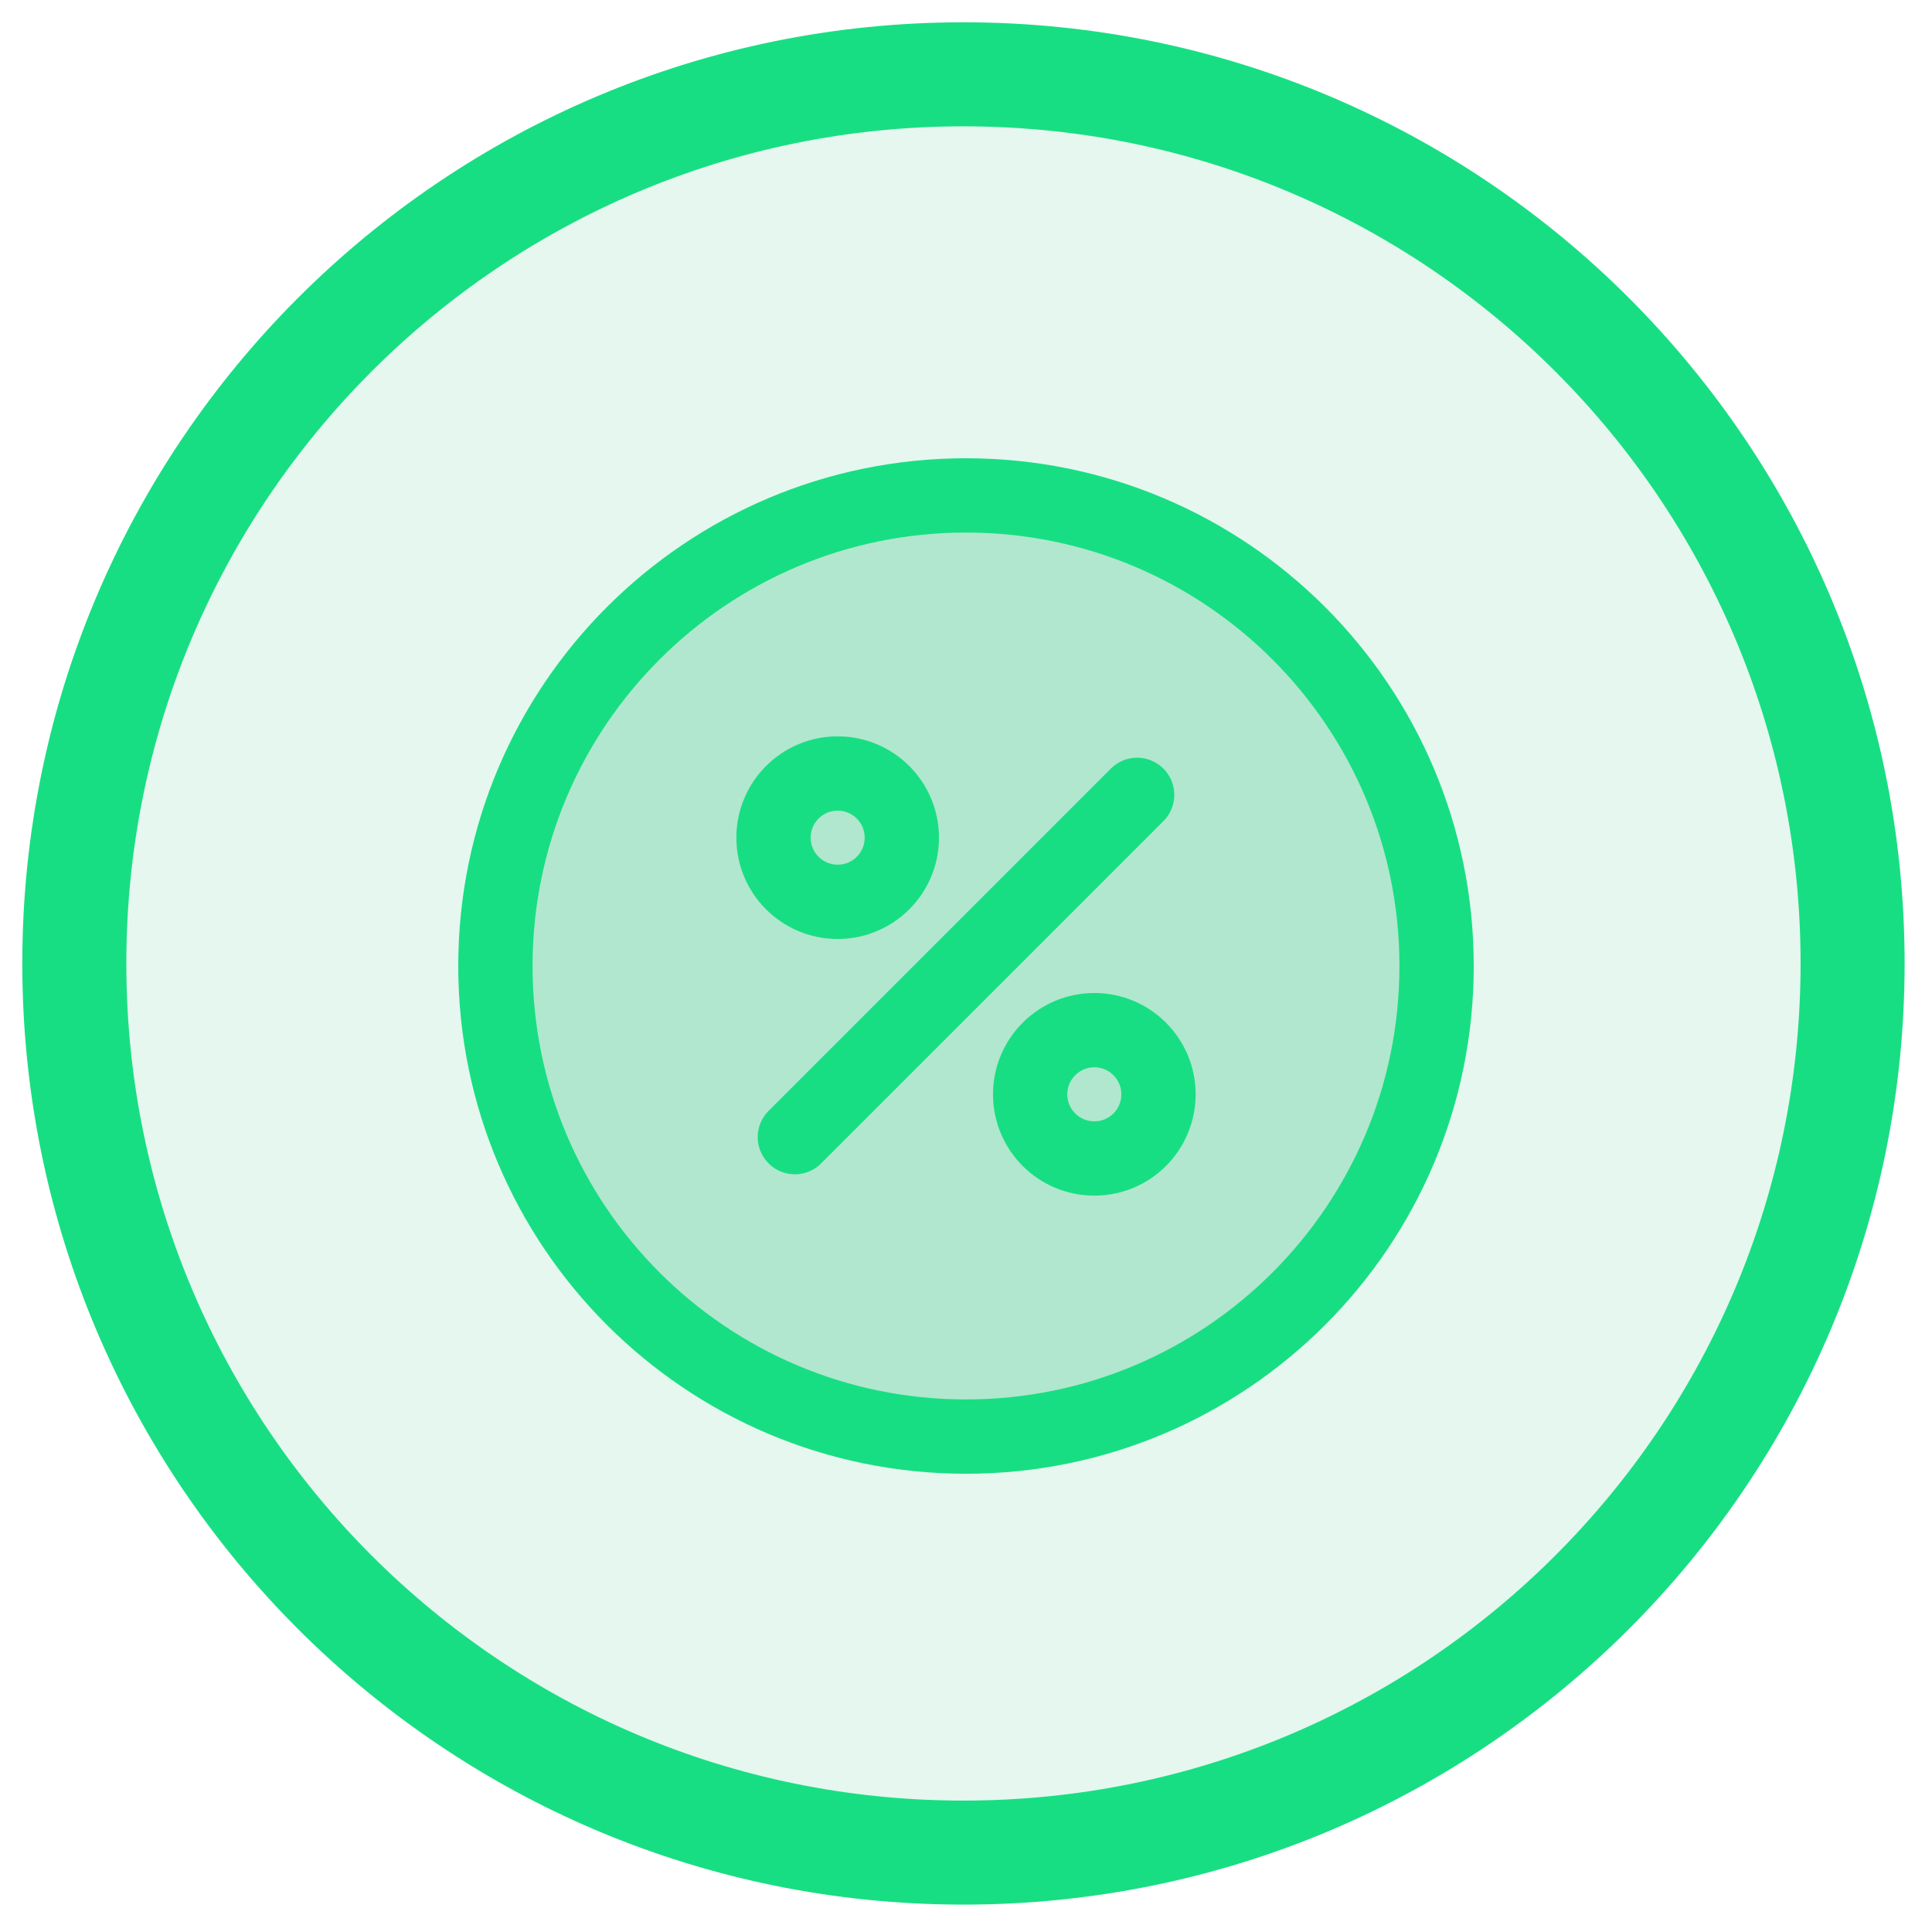 <svg width="52" height="52" viewBox="0 0 52 52" fill="none" xmlns="http://www.w3.org/2000/svg">
<path fill-rule="evenodd" clip-rule="evenodd" d="M49.863 25.932C49.863 12.715 39.148 2 25.931 2C12.714 2 2 12.715 2 25.932C2 39.149 12.714 49.863 25.931 49.863C39.148 49.863 49.863 39.149 49.863 25.932Z" fill="#7FD8AF" fill-opacity="0.196" stroke="#18DE83" stroke-width="2.8" stroke-linecap="round"/>
<path fill-rule="evenodd" clip-rule="evenodd" d="M38.666 26C38.666 32.995 32.996 38.666 26 38.666C19.006 38.666 13.334 32.995 13.334 26C13.334 19.005 19.006 13.334 26 13.334C32.996 13.334 38.666 19.005 38.666 26Z" fill="#7FD8AF" fill-opacity="0.5" stroke="#18DE83" stroke-width="2" stroke-linejoin="round"/>
<path d="M21.394 30.606L30.606 21.394" stroke="#18DE83" stroke-width="2" stroke-linecap="round" stroke-linejoin="round"/>
<path fill-rule="evenodd" clip-rule="evenodd" d="M24.273 22.546C24.273 23.5 23.499 24.273 22.546 24.273C21.592 24.273 20.819 23.5 20.819 22.546C20.819 21.592 21.592 20.819 22.546 20.819C23.499 20.819 24.273 21.592 24.273 22.546Z" stroke="#18DE83" stroke-width="2" stroke-linecap="round" stroke-linejoin="round"/>
<path fill-rule="evenodd" clip-rule="evenodd" d="M31.181 29.454C31.181 30.409 30.408 31.181 29.454 31.181C28.501 31.181 27.727 30.409 27.727 29.454C27.727 28.501 28.501 27.727 29.454 27.727C30.408 27.727 31.181 28.501 31.181 29.454Z" stroke="#18DE83" stroke-width="2" stroke-linecap="round" stroke-linejoin="round"/>
</svg>
